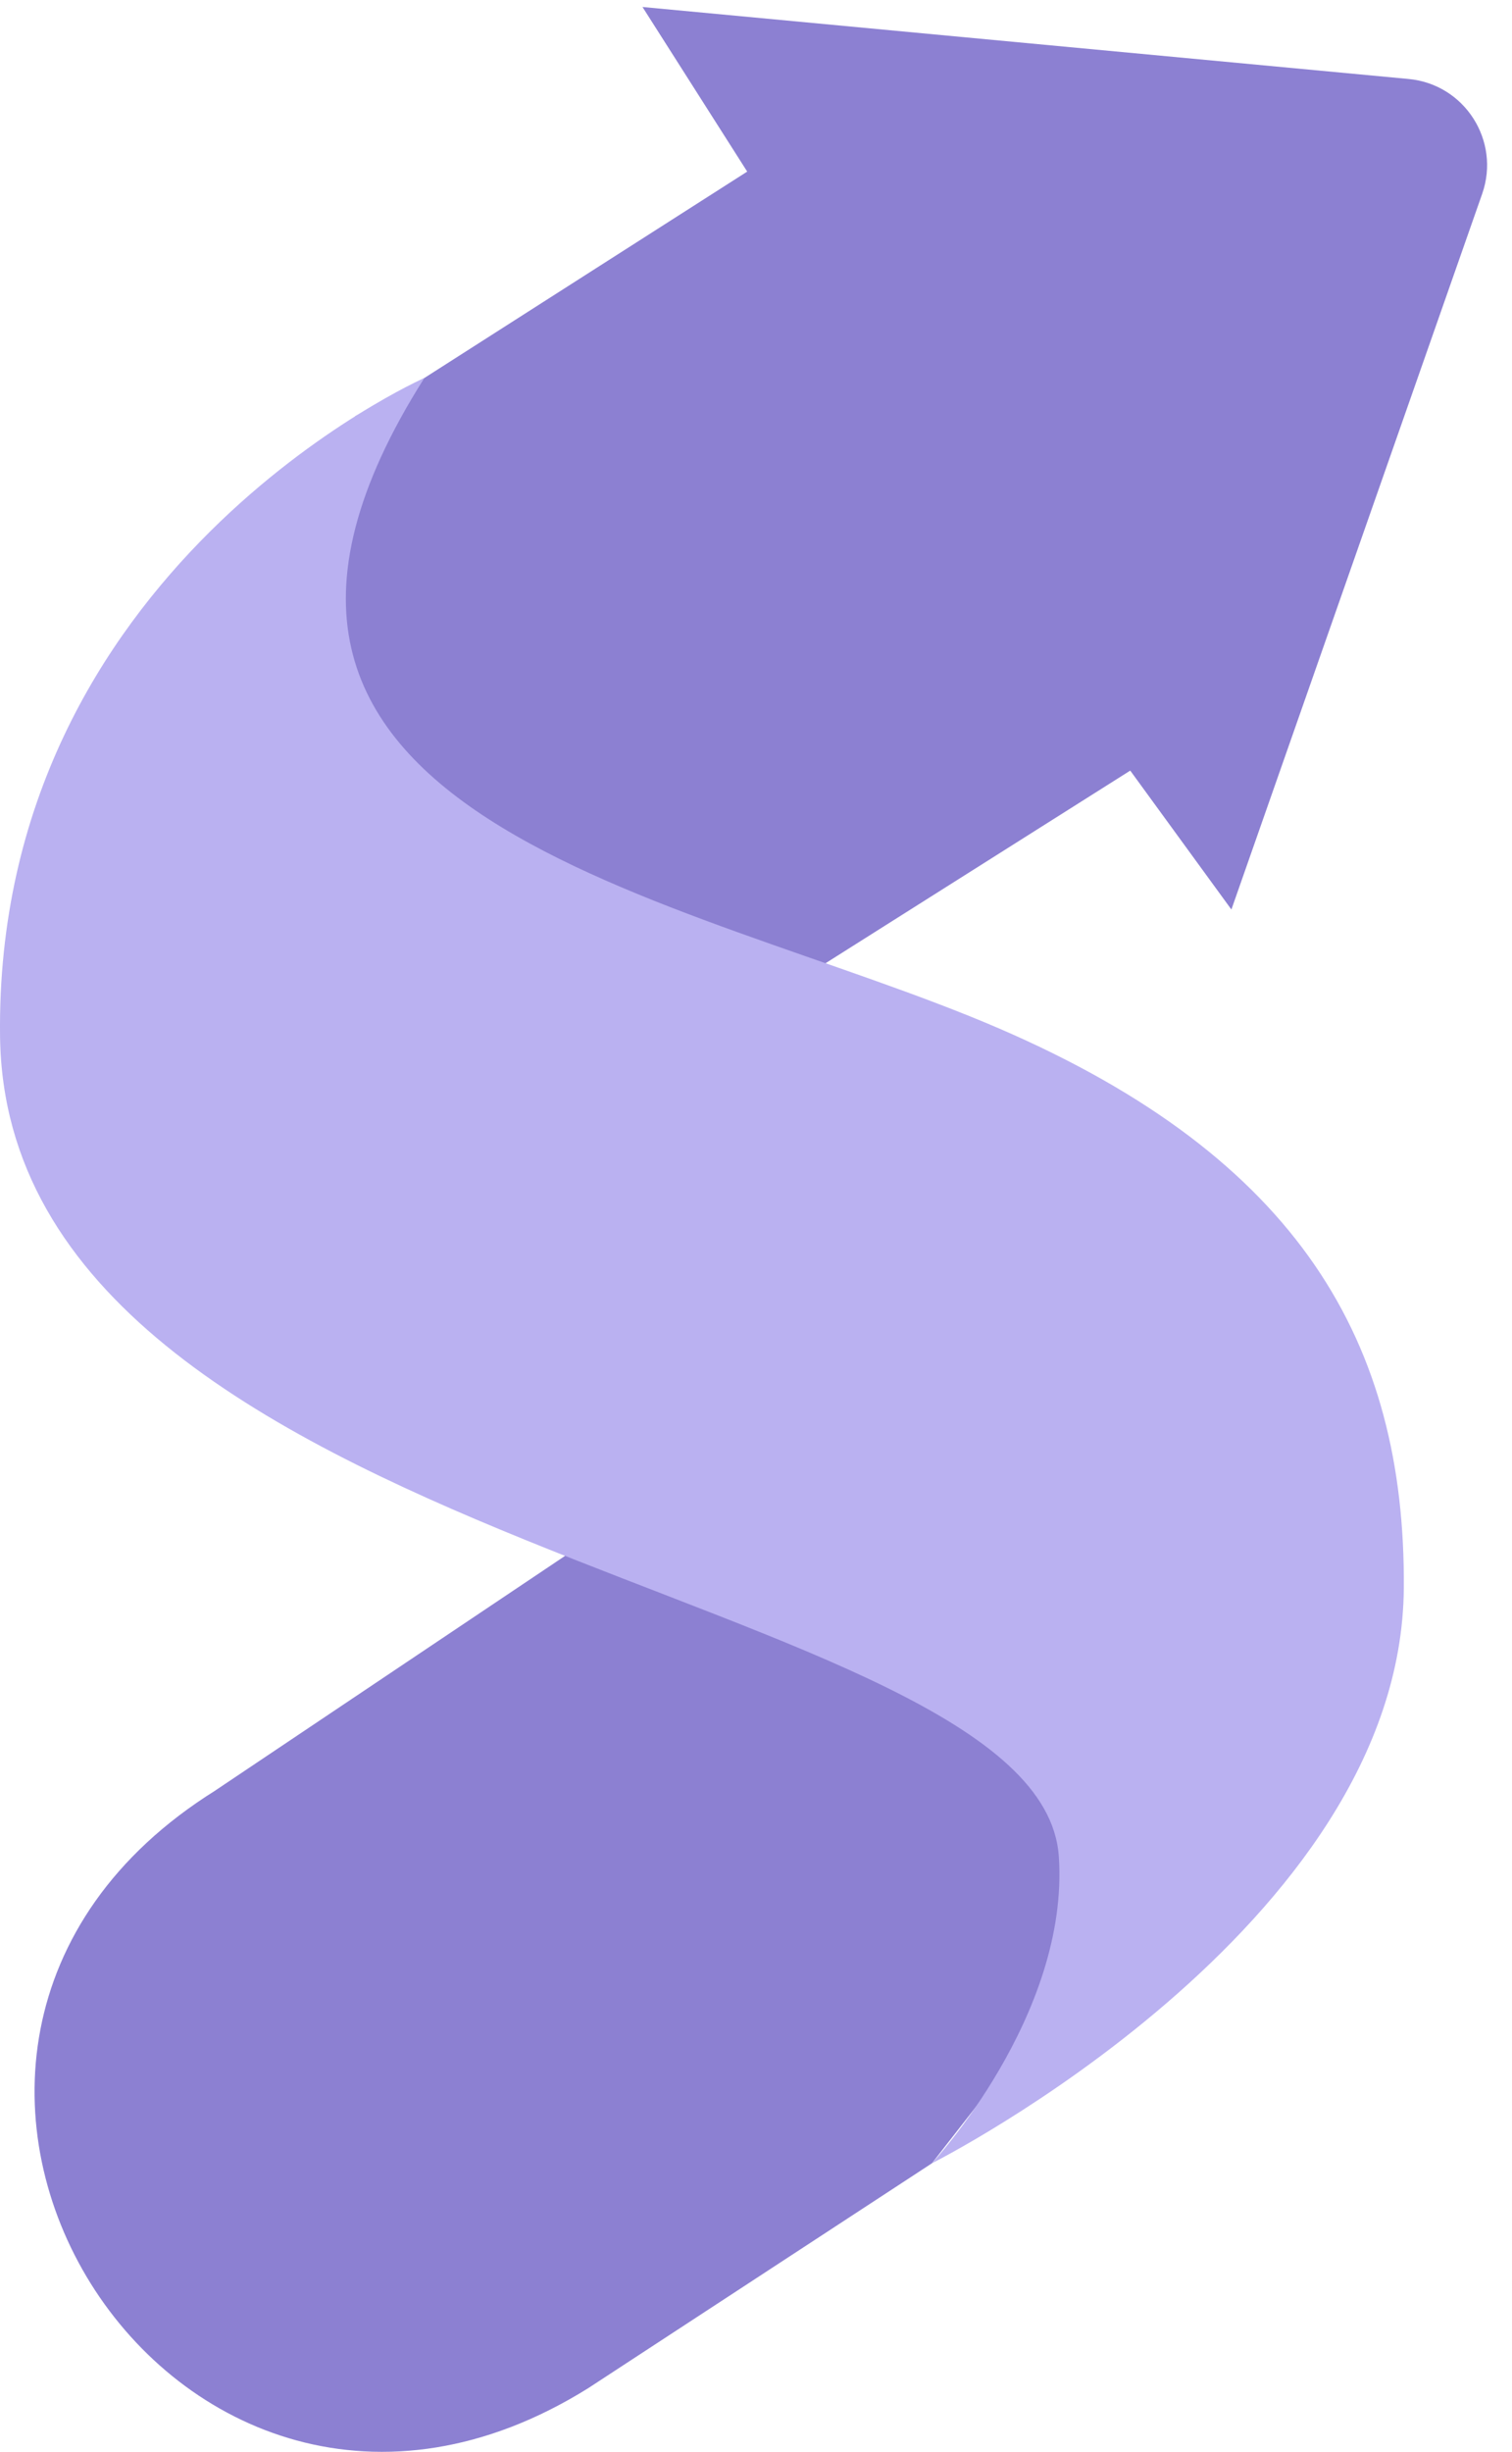 <svg width="29" height="47" viewBox="0 0 29 47" fill="none" xmlns="http://www.w3.org/2000/svg">
<path d="M14.331 3.289L12.323 0.134L27.016 1.514C28.09 1.614 28.785 2.697 28.428 3.716L23.618 17.435L21.678 14.772L14.757 19.145L5.555 15.837L6.81 7.981L8.142 7.244L14.332 3.289H14.331Z" fill="#8C80D2"/>
<path d="M4.135 34.32C-3.824 39.285 3.325 50.745 11.283 45.779L17.874 41.469L22.539 35.485L19.7 29.502L10.841 29.823L4.135 34.319V34.32Z" fill="#8C80D2"/>
<path d="M8.14 7.245C8.14 7.245 -0.112 10.889 0.001 19.87C0.128 29.808 19.952 30.417 20.308 35.587C20.516 38.632 17.874 41.469 17.874 41.469C17.874 41.469 26.877 36.941 26.925 30.442C26.959 25.752 24.922 22.202 19.167 19.717C13.139 17.115 2.739 15.763 8.14 7.245Z" fill="#BAB1F1"/>
</svg>
